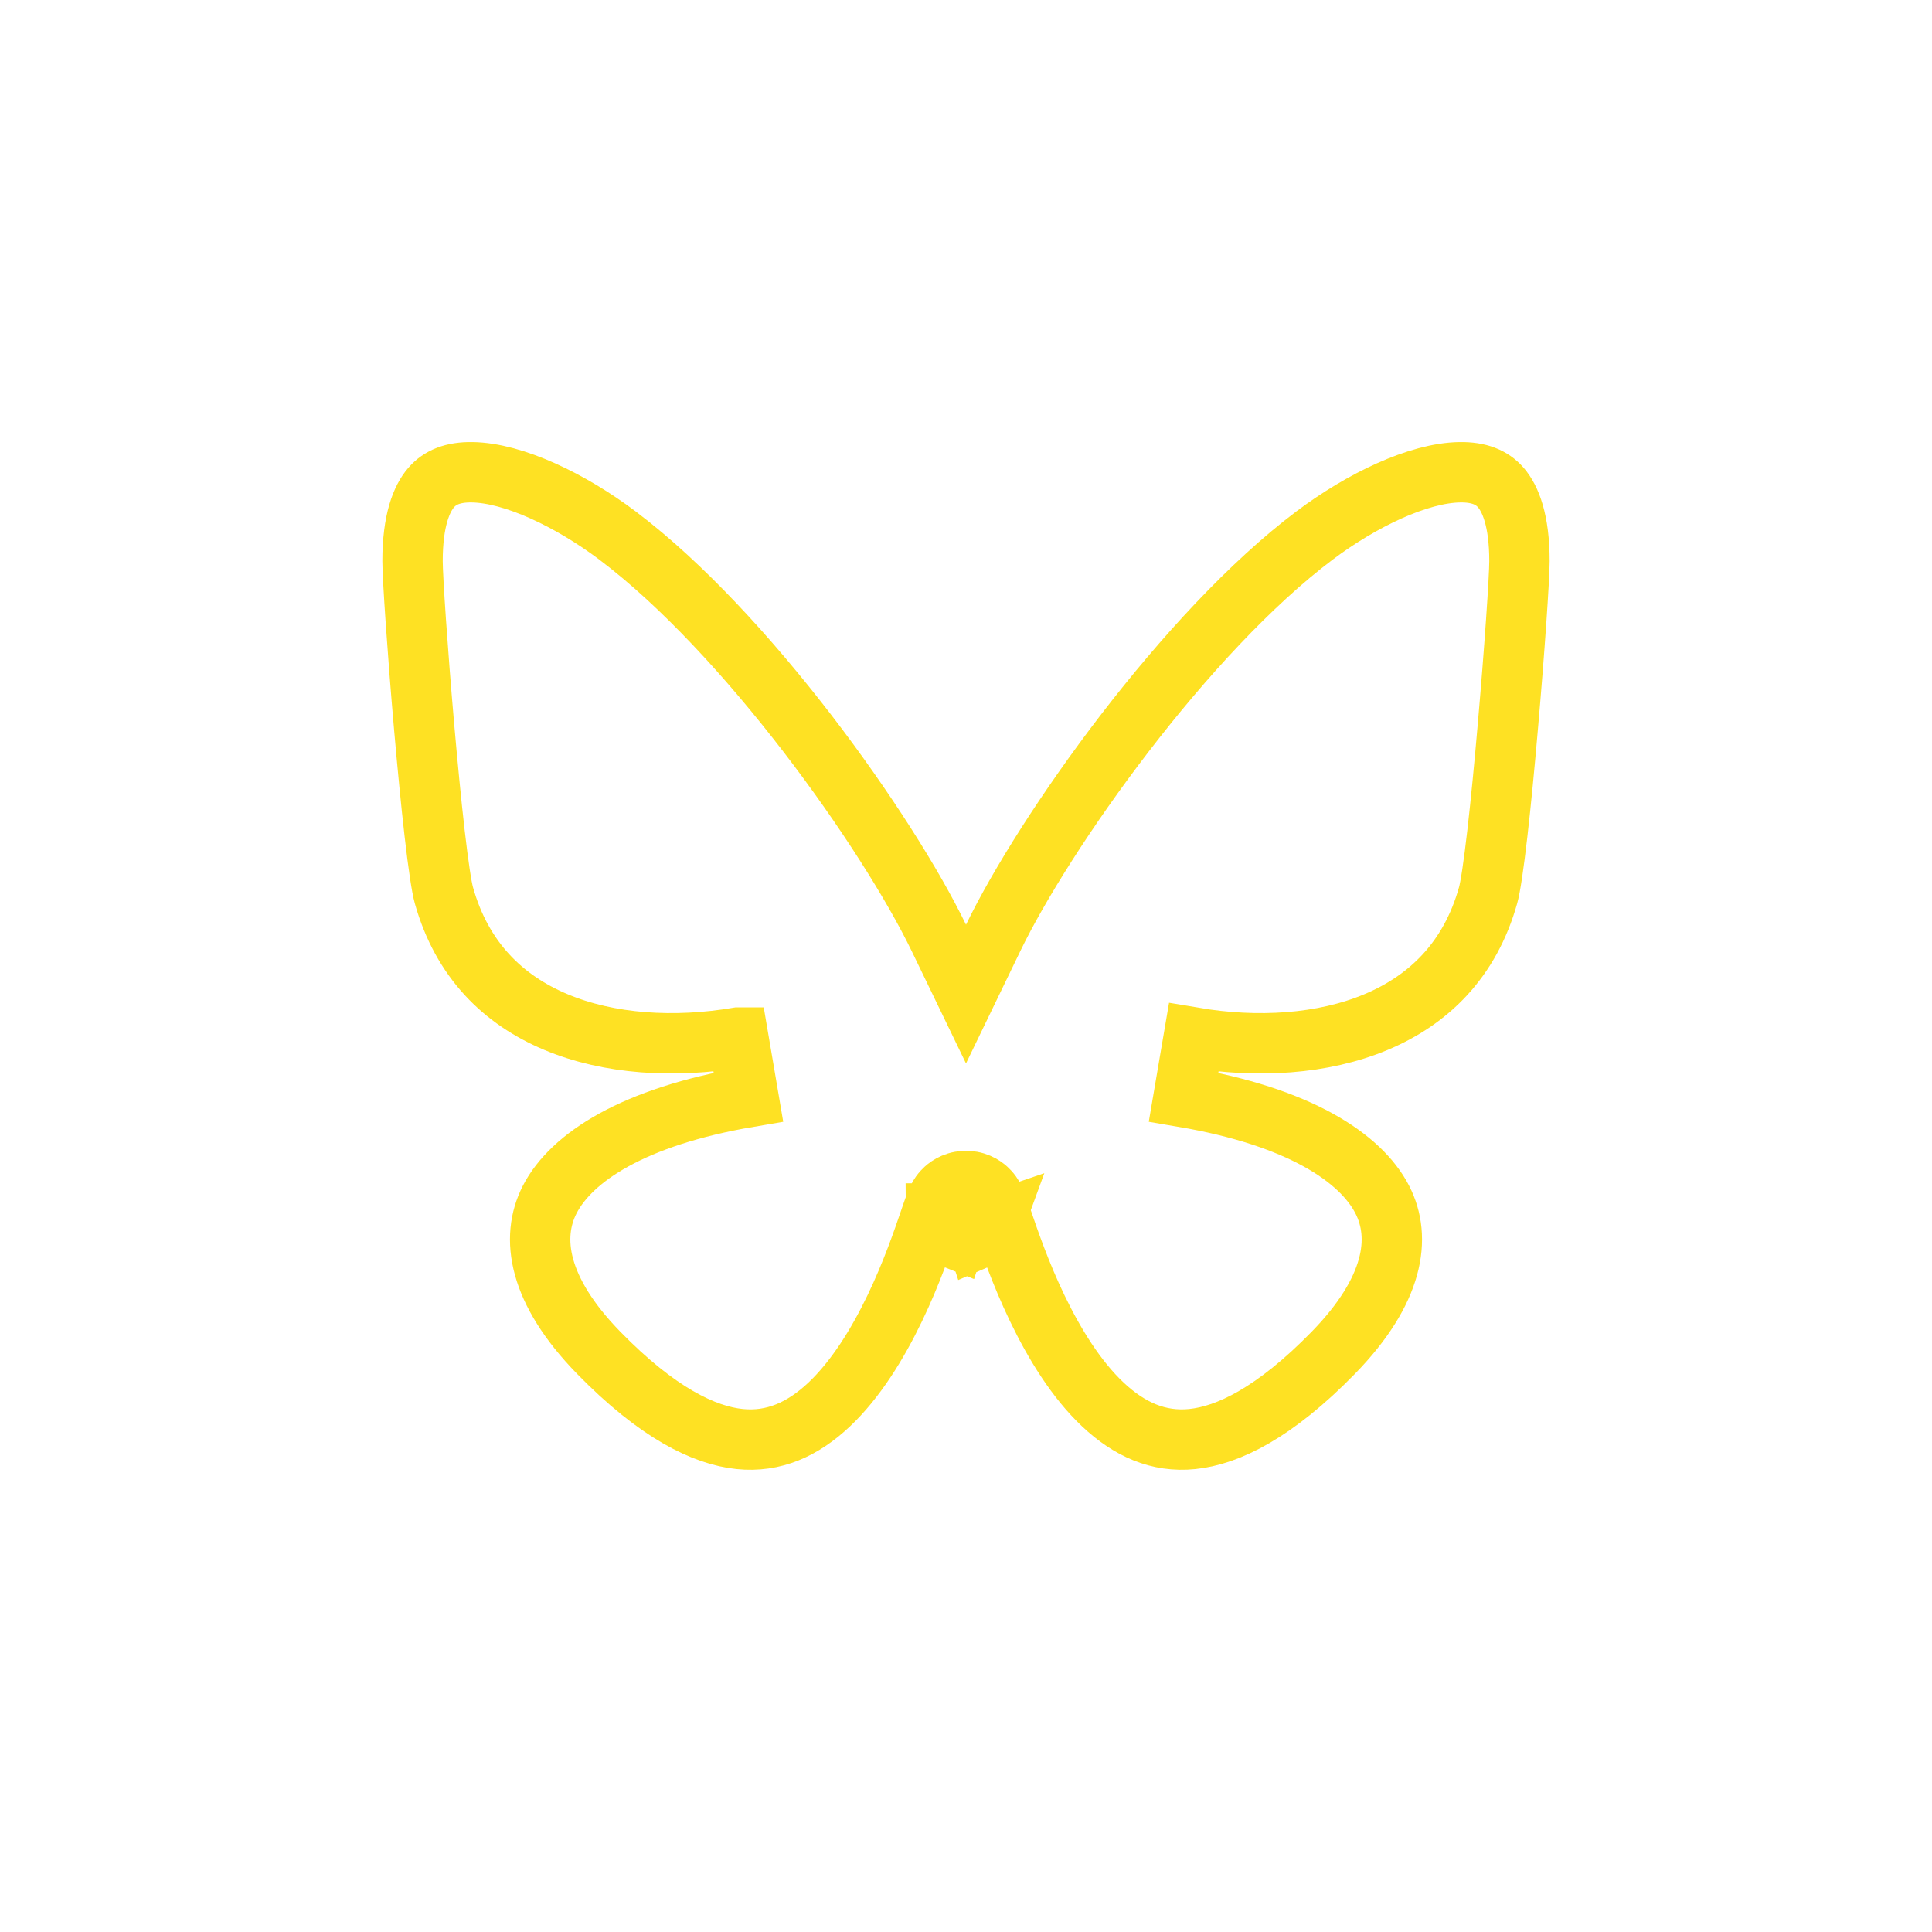 <svg width="32" height="32" viewBox="0 0 32 32" fill="none" xmlns="http://www.w3.org/2000/svg">
<path d="M16.124 20.359L16.471 20.241C16.459 20.274 16.439 20.315 16.408 20.358C16.407 20.36 16.405 20.362 16.403 20.364C16.416 20.33 16.424 20.308 16.429 20.296C16.431 20.291 16.425 20.307 16.411 20.33C16.404 20.341 16.386 20.371 16.354 20.405L16.354 20.405C16.343 20.416 16.309 20.453 16.253 20.488C16.232 20.501 16.208 20.513 16.18 20.525C16.172 20.5 16.164 20.477 16.156 20.455C16.145 20.421 16.134 20.39 16.124 20.36L16.124 20.359ZM16.124 20.359L16.471 20.241C16.483 20.211 16.488 20.188 16.49 20.179L16.49 20.179C16.497 20.149 16.498 20.127 16.499 20.118C16.5 20.108 16.5 20.101 16.5 20.099L16.031 20.099C16.051 20.146 16.082 20.237 16.124 20.359ZM19.688 17.677L19.604 18.171C21.511 18.495 22.535 19.171 22.894 19.867C23.221 20.502 23.088 21.375 22.087 22.403C21.108 23.407 20.333 23.775 19.749 23.835C19.185 23.893 18.702 23.672 18.268 23.264C17.826 22.848 17.465 22.261 17.181 21.671C16.9 21.087 16.711 20.533 16.597 20.198L16.59 20.177C16.554 20.073 16.518 19.967 16.49 19.901C16.482 19.883 16.467 19.849 16.445 19.813C16.435 19.796 16.413 19.761 16.378 19.724C16.357 19.701 16.26 19.598 16.093 19.569C16.061 19.563 16.03 19.561 16 19.561C15.97 19.561 15.94 19.563 15.908 19.569C15.74 19.598 15.643 19.701 15.622 19.724C15.587 19.761 15.565 19.796 15.555 19.813C15.533 19.849 15.518 19.883 15.51 19.901C15.482 19.967 15.446 20.073 15.41 20.177L15.403 20.198C15.289 20.533 15.1 21.087 14.819 21.671C14.535 22.261 14.174 22.848 13.732 23.265C13.298 23.673 12.815 23.893 12.251 23.835C11.667 23.775 10.892 23.407 9.913 22.403C8.912 21.375 8.779 20.502 9.106 19.866C9.465 19.171 10.489 18.495 12.396 18.171C12.396 18.171 12.396 18.171 12.396 18.171L12.312 17.677L12.228 17.185C12.227 17.185 12.227 17.185 12.226 17.185C11.175 17.363 10.089 17.299 9.205 16.927C8.336 16.562 7.652 15.9 7.352 14.828L7.352 14.828C7.315 14.697 7.26 14.335 7.199 13.804C7.14 13.292 7.08 12.665 7.025 12.04C6.915 10.778 6.833 9.563 6.833 9.294C6.833 8.617 6.983 8.259 7.141 8.076C7.287 7.907 7.501 7.817 7.821 7.822C8.508 7.832 9.45 8.286 10.224 8.867L10.251 8.888C11.3 9.682 12.407 10.892 13.369 12.142C14.337 13.401 15.131 14.668 15.55 15.534L16 16.465L16.45 15.534C16.869 14.668 17.663 13.401 18.631 12.142C19.601 10.881 20.719 9.661 21.776 8.867L21.776 8.867C22.55 8.286 23.492 7.832 24.179 7.822C24.498 7.817 24.713 7.907 24.859 8.076C25.017 8.259 25.167 8.617 25.167 9.294C25.167 9.563 25.085 10.778 24.974 12.041C24.92 12.666 24.86 13.292 24.801 13.804C24.74 14.335 24.685 14.697 24.648 14.828L24.648 14.828C24.348 15.9 23.663 16.562 22.795 16.927C21.91 17.299 20.823 17.363 19.772 17.185L19.688 17.677ZM15.844 20.455C15.836 20.477 15.828 20.5 15.82 20.525C15.792 20.514 15.768 20.501 15.747 20.488C15.747 20.488 15.747 20.488 15.747 20.488C15.691 20.453 15.657 20.416 15.646 20.405L15.646 20.405C15.614 20.371 15.596 20.341 15.589 20.33C15.575 20.307 15.569 20.291 15.571 20.297C15.576 20.308 15.584 20.33 15.597 20.364C15.595 20.362 15.593 20.36 15.592 20.358C15.561 20.315 15.541 20.274 15.529 20.241C15.517 20.211 15.512 20.188 15.51 20.179L15.51 20.179C15.504 20.149 15.502 20.127 15.501 20.118C15.5 20.108 15.5 20.101 15.5 20.099L15.969 20.099C15.949 20.146 15.918 20.237 15.876 20.359L15.876 20.359C15.866 20.389 15.855 20.421 15.844 20.455C15.844 20.455 15.844 20.455 15.844 20.455Z" stroke="#FEE123"/>
</svg>
